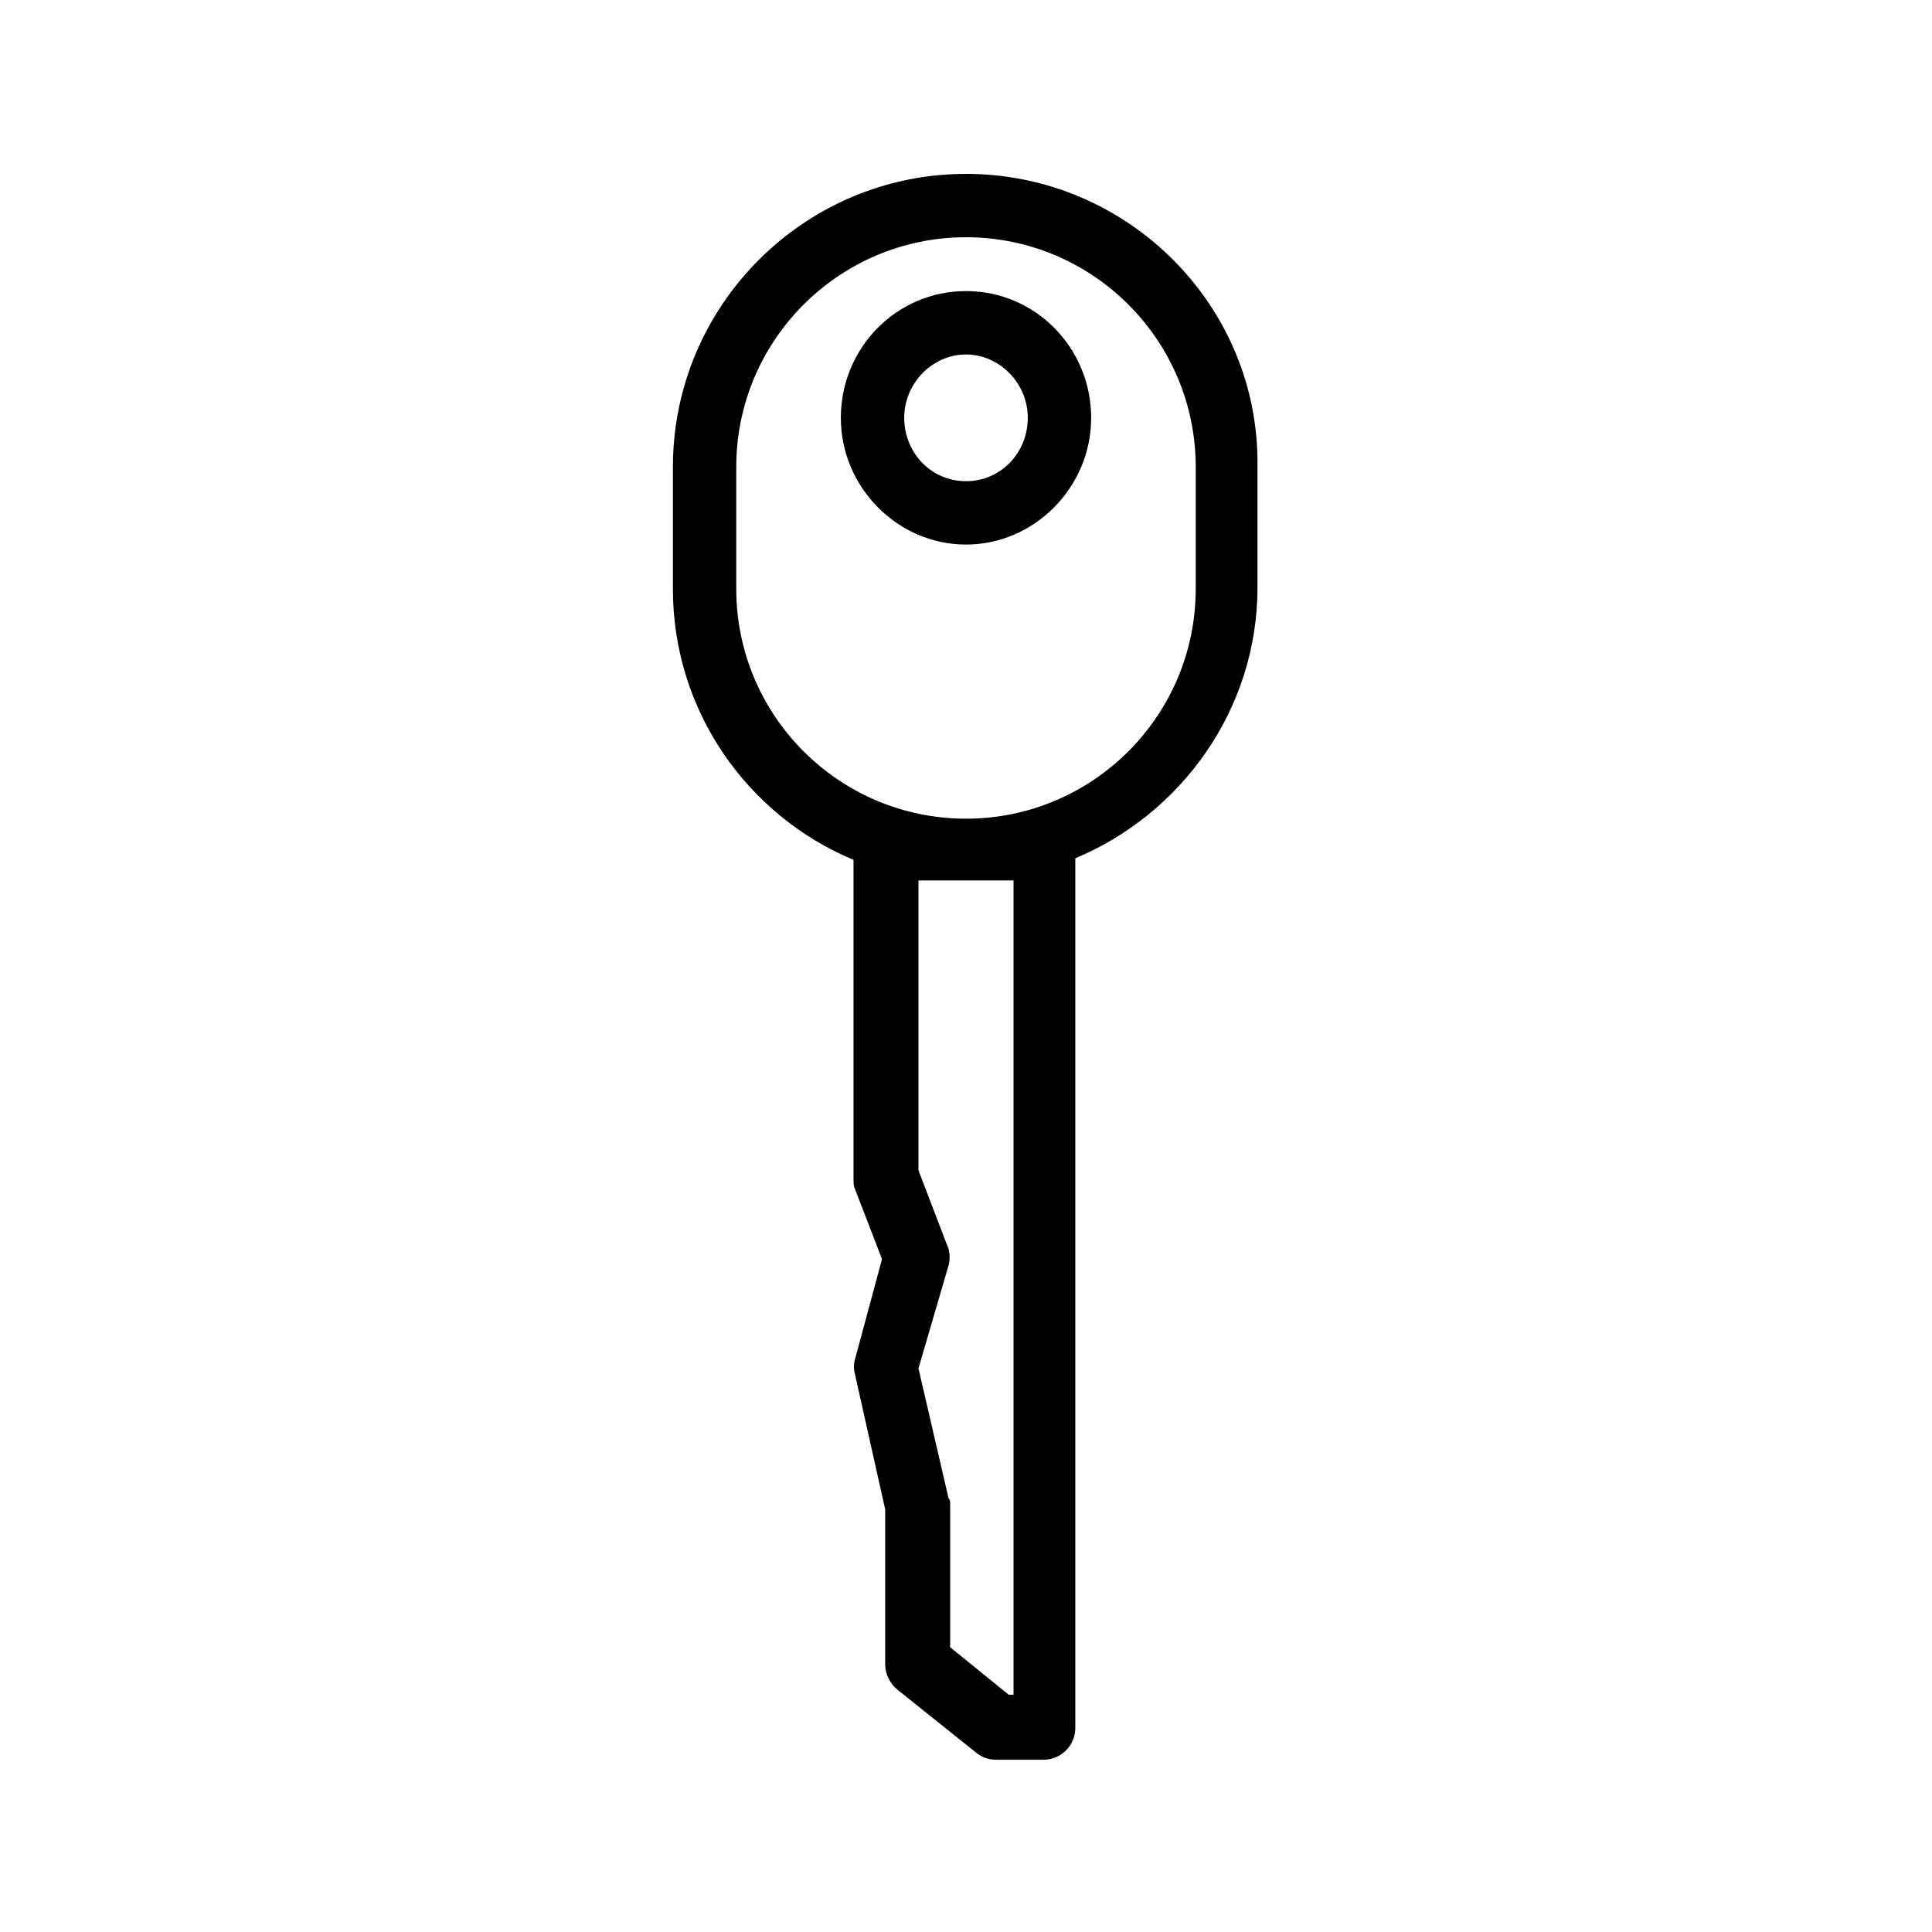 <?xml version="1.0" encoding="UTF-8"?>
<!-- Uploaded to: SVG Repo, www.svgrepo.com, Generator: SVG Repo Mixer Tools -->
<svg fill="#000000" width="800px" height="800px" version="1.1" viewBox="144 144 512 512" xmlns="http://www.w3.org/2000/svg">
 <g>
  <path d="m400 190.08c-42.824 0-77.672 34.848-77.672 77.672v32.328c0 32.328 19.734 60.039 47.863 71.793v84.387c0 1.258 0 2.098 0.418 2.938l7.137 18.473-7.137 26.453c-0.418 1.258-0.418 2.938 0 4.199l7.977 35.688v41.145c0 2.519 1.258 5.039 3.359 6.719l20.992 16.793c1.68 1.258 3.359 1.68 5.039 1.68h12.594c4.617 0 8.398-3.777 8.398-8.398v-230.5c28.129-11.754 48.281-39.465 48.281-71.793v-32.328c0.418-42.402-34.426-77.25-77.25-77.25zm12.594 187.25v215.8h-1.258l-15.535-12.594v-37.785c0-0.84 0-1.258-0.418-1.68l-7.981-34.43 7.977-27.289c0.418-1.68 0.418-3.777-0.418-5.457l-7.559-19.734v-76.828zm48.281-77.25c0 33.586-27.289 60.879-60.879 60.879-33.586 0-60.879-27.289-60.879-60.879v-32.328c0.004-33.59 27.293-60.879 60.883-60.879 33.586 0 60.879 27.289 60.879 60.879z"/>
  <path d="m400 221.14c-18.473 0-33.168 15.113-33.168 33.586 0 18.473 15.113 33.586 33.168 33.586s33.168-15.113 33.168-33.586c-0.004-18.469-14.695-33.586-33.168-33.586zm0 50.383c-9.238 0-16.375-7.559-16.375-16.793 0-9.238 7.559-16.793 16.375-16.793s16.375 7.559 16.375 16.793c-0.004 9.234-7.141 16.793-16.375 16.793z"/>
 </g>
</svg>